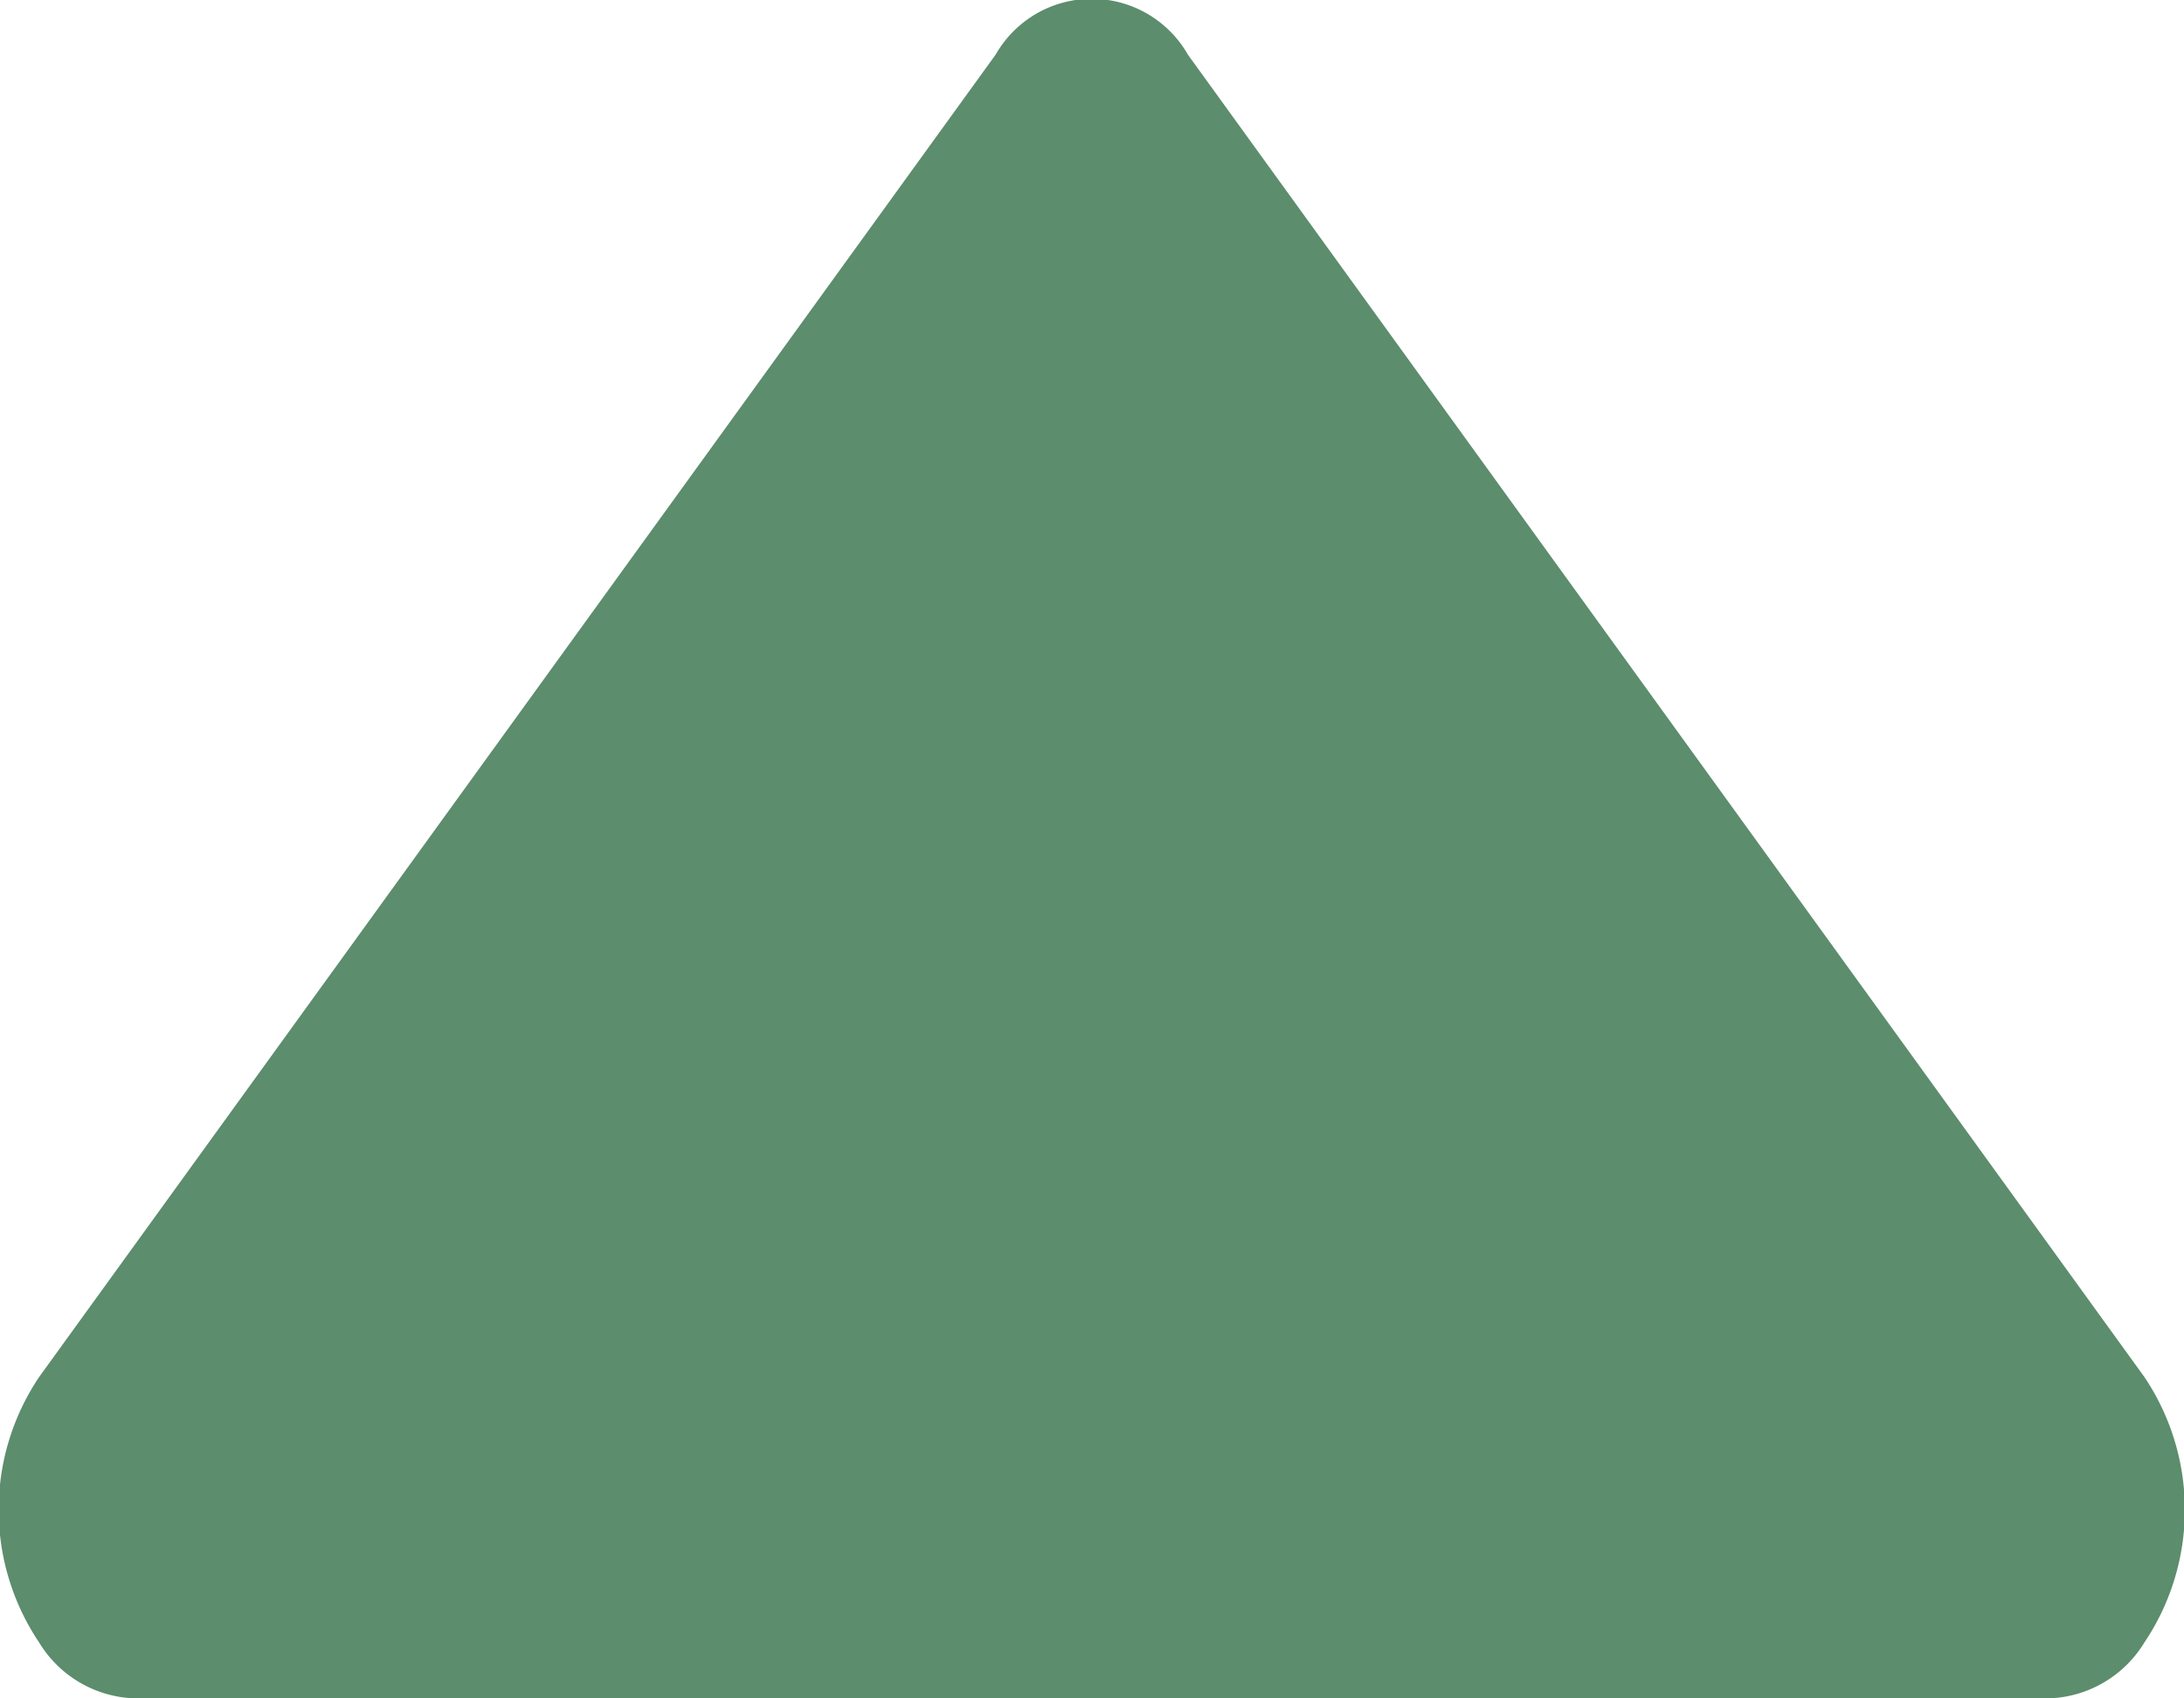 <svg xmlns="http://www.w3.org/2000/svg" width="18" height="14" viewBox="0 0 18 14">
  <defs>
    <style>
      .cls-1 {
        fill: #5c8d6c;
        fill-rule: evenodd;
      }
    </style>
  </defs>
  <path id="icon_top.svg" class="cls-1" d="M719.206,7320.45l-7.883,10.9a1.962,1.962,0,0,0,0,2.19,0.958,0.958,0,0,0,.792.46h15.766a0.958,0.958,0,0,0,.792-0.46,1.962,1.962,0,0,0,0-2.19l-7.883-10.9a0.912,0.912,0,0,0-1.584,0h0Z" transform="translate(-711 -7320)"/>
</svg>
